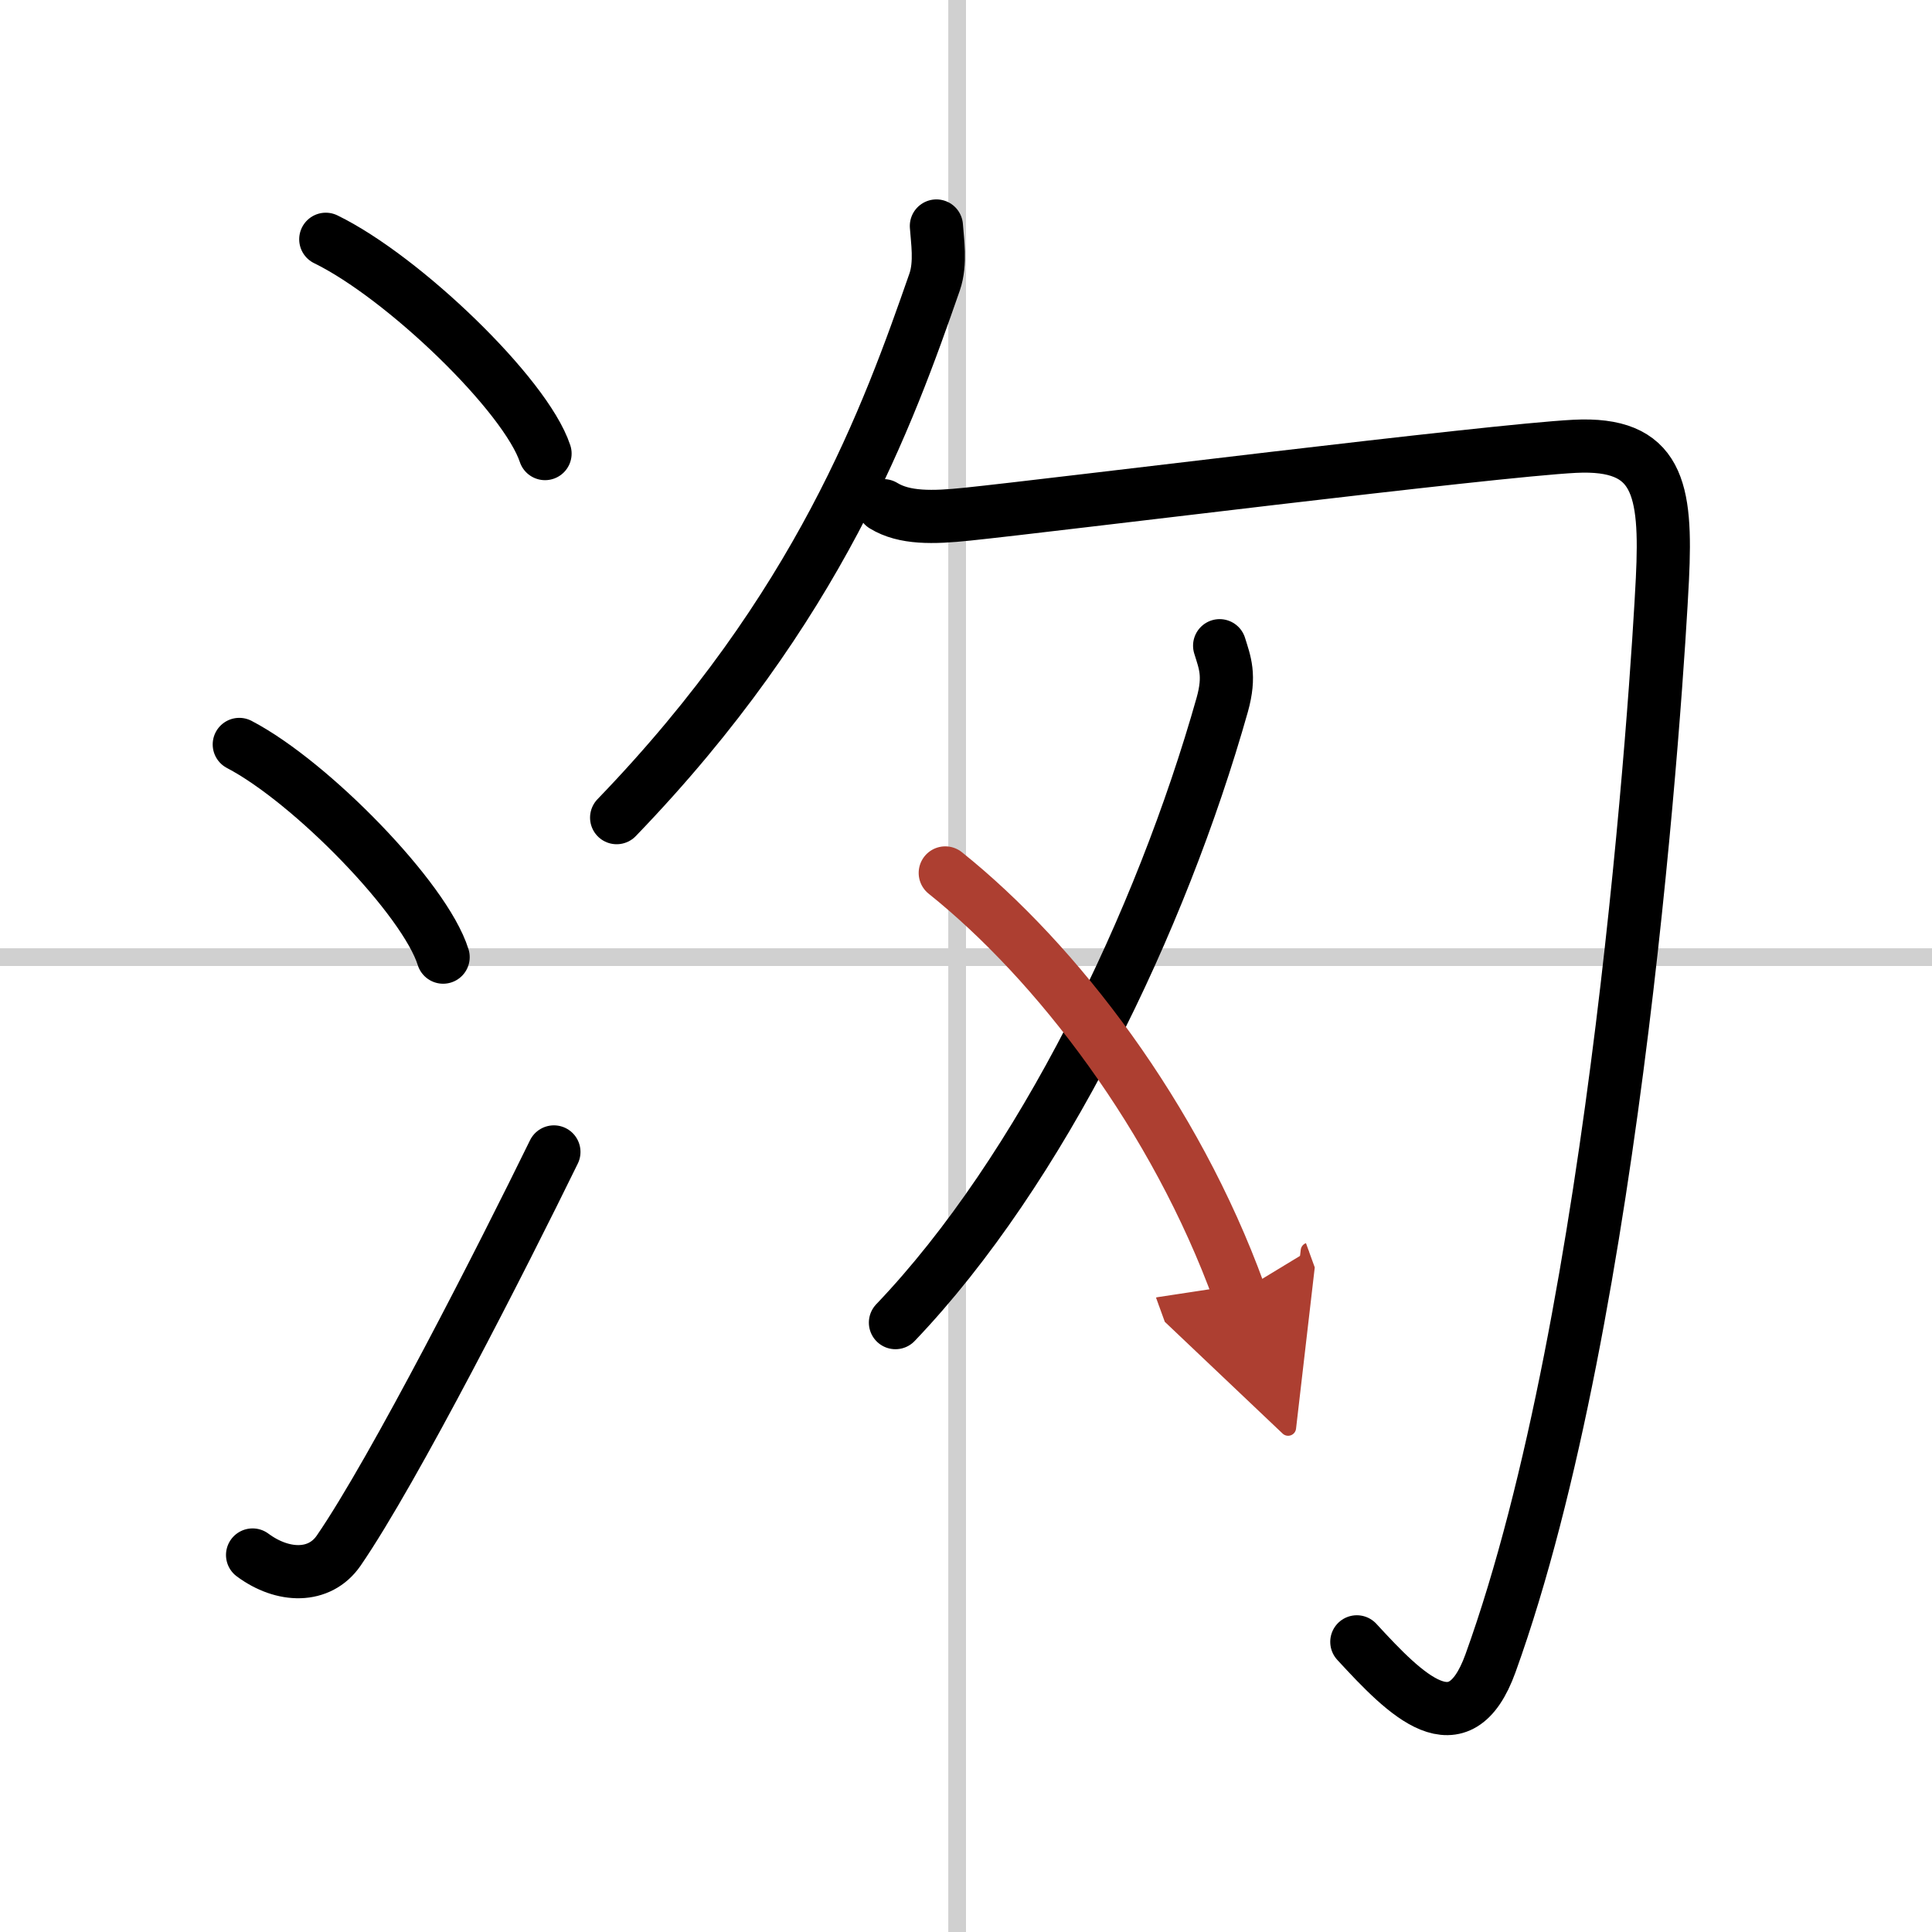<svg width="400" height="400" viewBox="0 0 109 109" xmlns="http://www.w3.org/2000/svg"><defs><marker id="a" markerWidth="4" orient="auto" refX="1" refY="5" viewBox="0 0 10 10"><polyline points="0 0 10 5 0 10 1 5" fill="#ad3f31" stroke="#ad3f31"/></marker></defs><g fill="none" stroke="#000" stroke-linecap="round" stroke-linejoin="round" stroke-width="3"><rect width="100%" height="100%" fill="#fff" stroke="#fff"/><line x1="54" x2="54" y2="109" stroke="#d0d0d0" stroke-width="1"/><line x2="109" y1="54" y2="54" stroke="#d0d0d0" stroke-width="1"/><path d="m18.38 13.5c4.37 2.13 11.27 8.77 12.37 12.09"/><path d="m13.5 42c4.06 2.12 10.48 8.71 11.5 12"/><path d="m14.25 87.73c1.71 1.27 3.78 1.32 4.86-0.25 3.14-4.57 9.29-16.66 12.14-22.49"/><path d="m52.83 12.75c0.05 0.79 0.27 2.09-0.1 3.16-2.61 7.49-6.49 18.35-17.94 30.22"/><path d="m49.85 28.53c1.18 0.72 2.78 0.68 4.71 0.48 4.94-0.51 29.56-3.59 34.28-3.83 4.71-0.24 5.2 2.37 4.95 7.49-0.29 5.83-2.54 41.33-9.7 61.17-1.76 4.87-4.76 1.81-7.54-1.21"/><path d="M68.81,36.43c0.29,0.94,0.61,1.67,0.15,3.32C65.5,52,58.75,66,50.52,74.62"/><path d="m53.33 49.25c6.3 5.04 12.98 13.77 16.58 23.69" marker-end="url(#a)" stroke="#ad3f31"/></g></svg>
